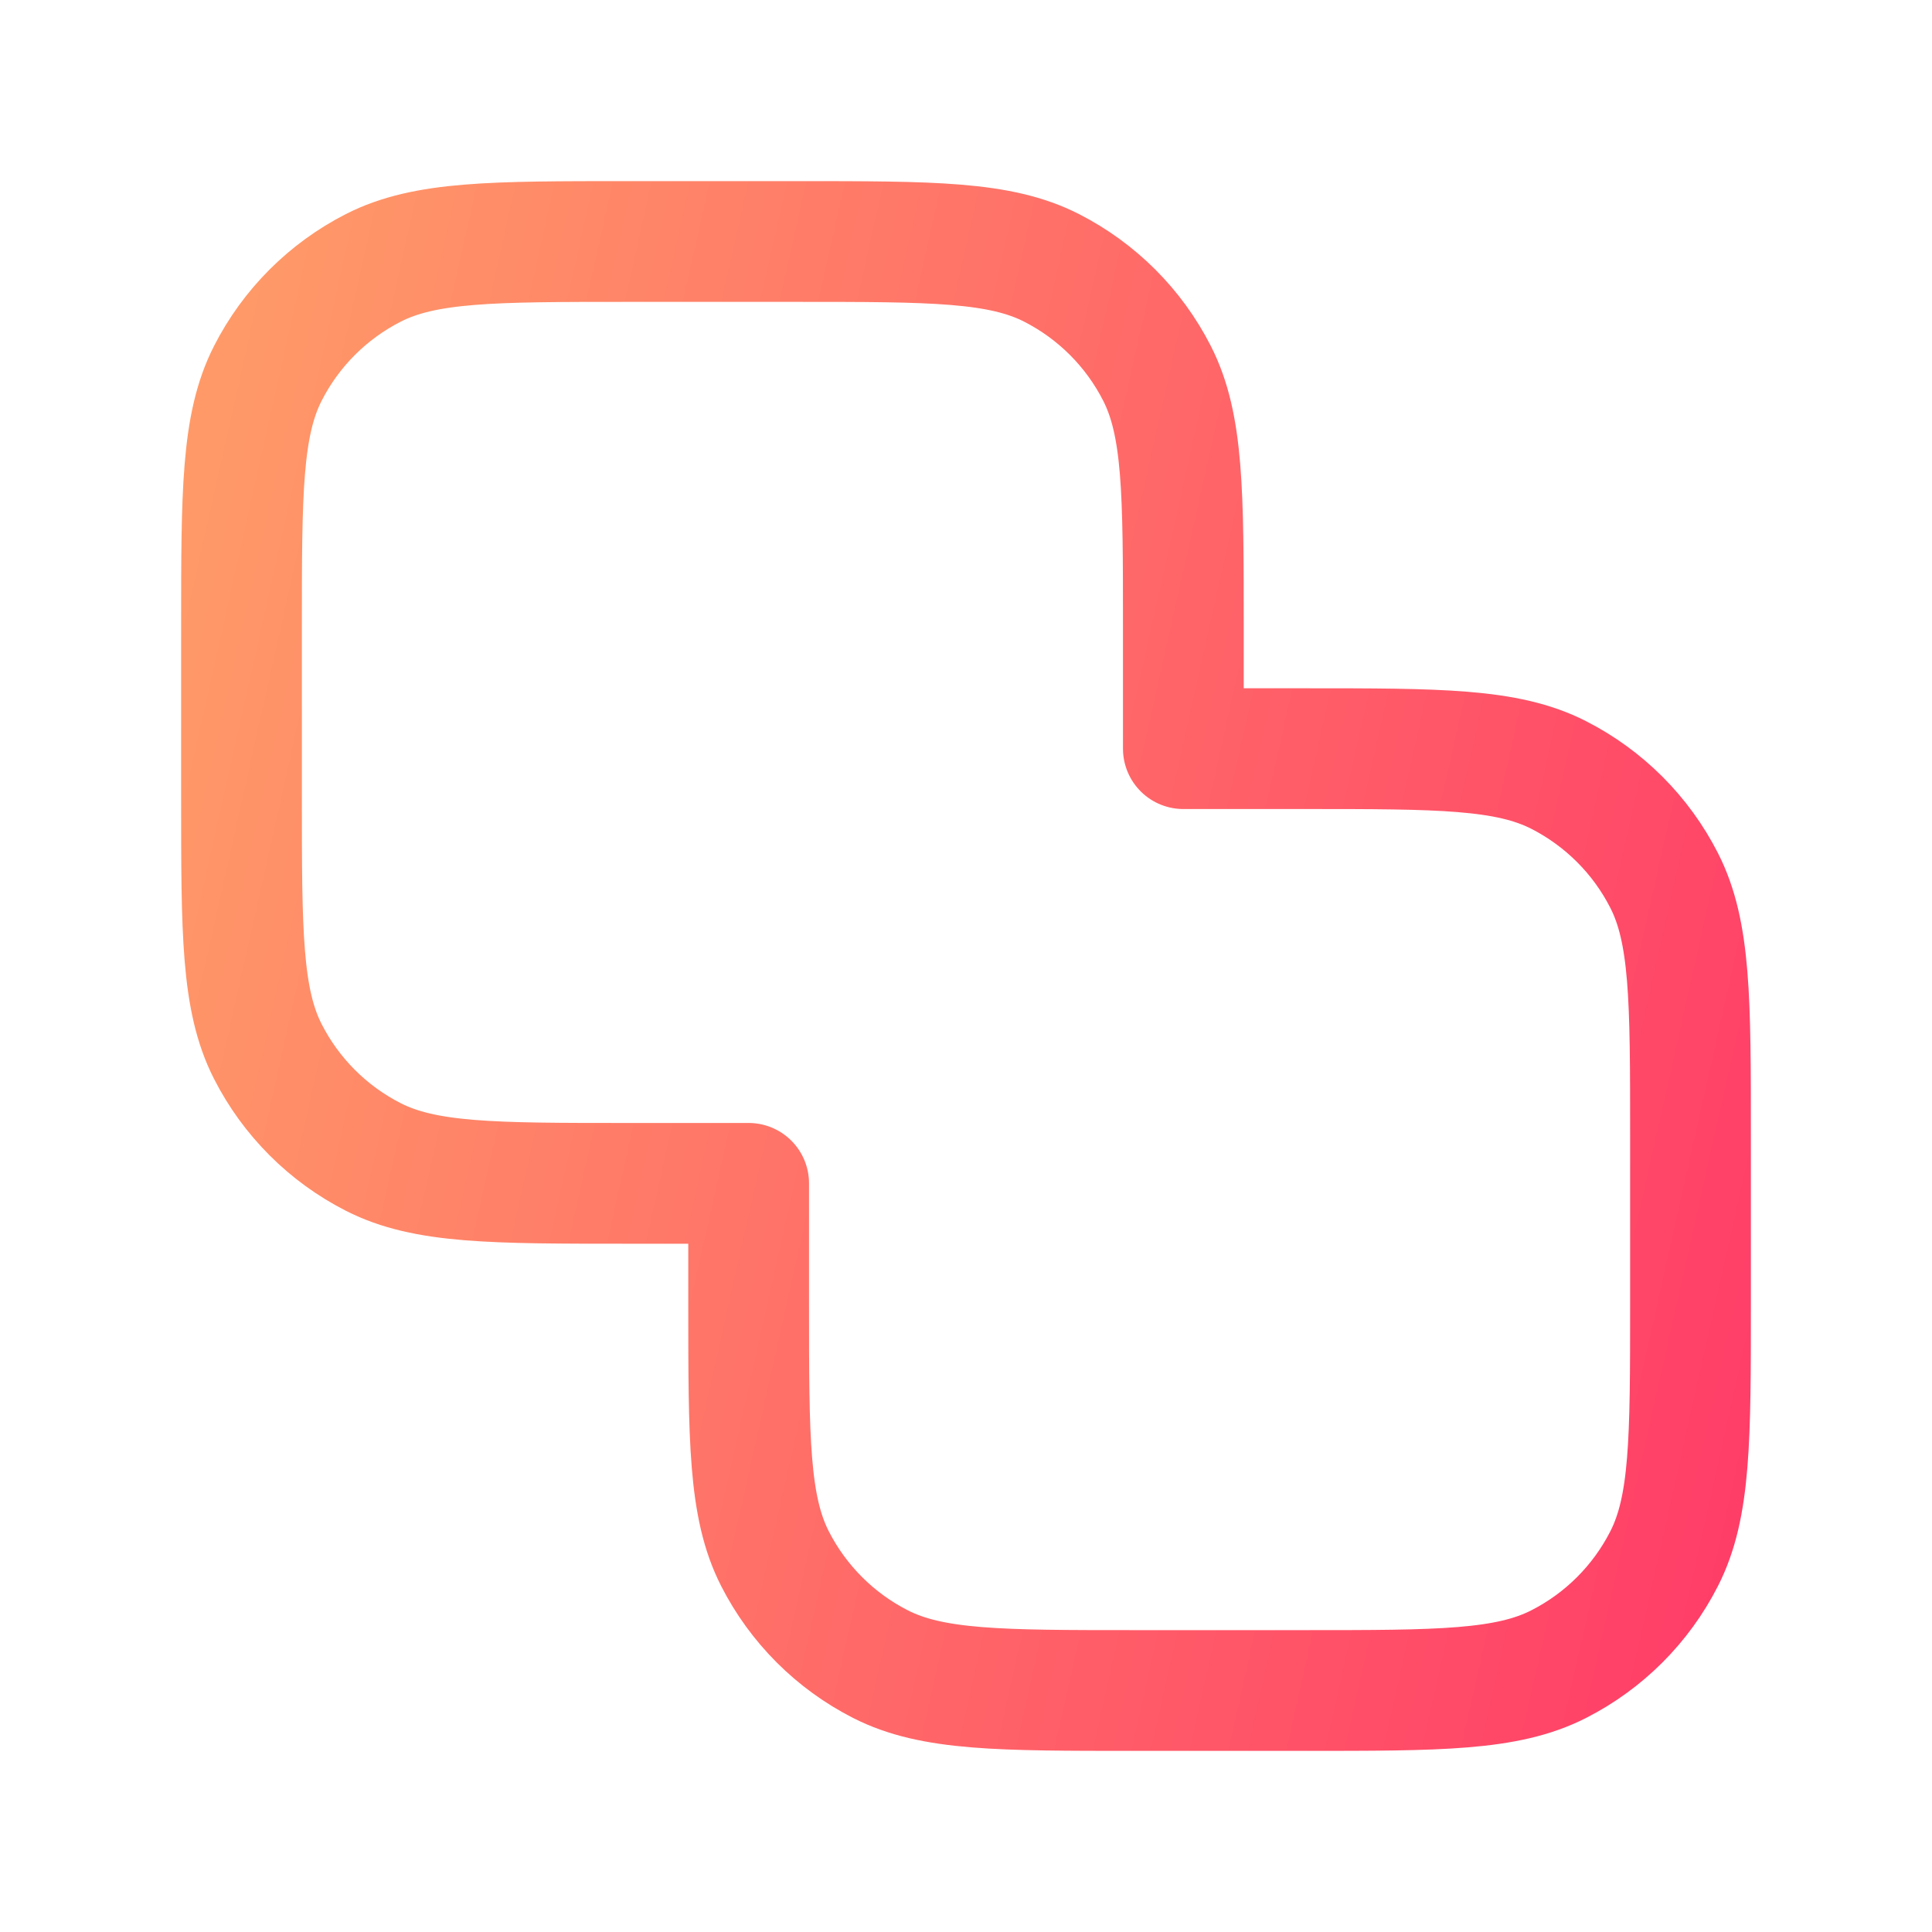 <svg width="60" height="60" viewBox="0 0 60 60" fill="none" xmlns="http://www.w3.org/2000/svg">
<path d="M52.5 40.5V35.25C52.5 31.05 52.5 28.95 51.682 27.345C50.964 25.934 49.816 24.787 48.405 24.067C46.8 23.25 44.7 23.25 40.5 23.25H36.75V19.5C36.75 15.3 36.75 13.2 35.932 11.595C35.214 10.184 34.066 9.037 32.655 8.318C31.05 7.5 28.95 7.5 24.75 7.5H19.5C15.3 7.5 13.2 7.5 11.595 8.318C10.184 9.037 9.037 10.184 8.318 11.595C7.5 13.2 7.5 15.3 7.5 19.5V24.75C7.5 28.95 7.5 31.05 8.318 32.655C9.037 34.066 10.184 35.214 11.595 35.932C13.2 36.75 15.3 36.75 19.5 36.75H23.25V40.5C23.25 44.7 23.25 46.8 24.067 48.405C24.787 49.816 25.934 50.964 27.345 51.682C28.95 52.5 31.05 52.5 35.25 52.5H40.5C44.7 52.5 46.8 52.5 48.405 51.682C49.816 50.964 50.964 49.816 51.682 48.405C52.5 46.8 52.5 44.7 52.5 40.5Z" stroke="url(#paint0_linear_1038_786)" stroke-width="3.75" stroke-linecap="round" stroke-linejoin="round"/>
<defs>
<linearGradient id="paint0_linear_1038_786" x1="7.5" y1="7.5" x2="60.126" y2="19.307" gradientUnits="userSpaceOnUse">
<stop stop-color="#FF9A68"/>
<stop offset="1" stop-color="#FF3E68"/>
</linearGradient>
</defs>
</svg>
